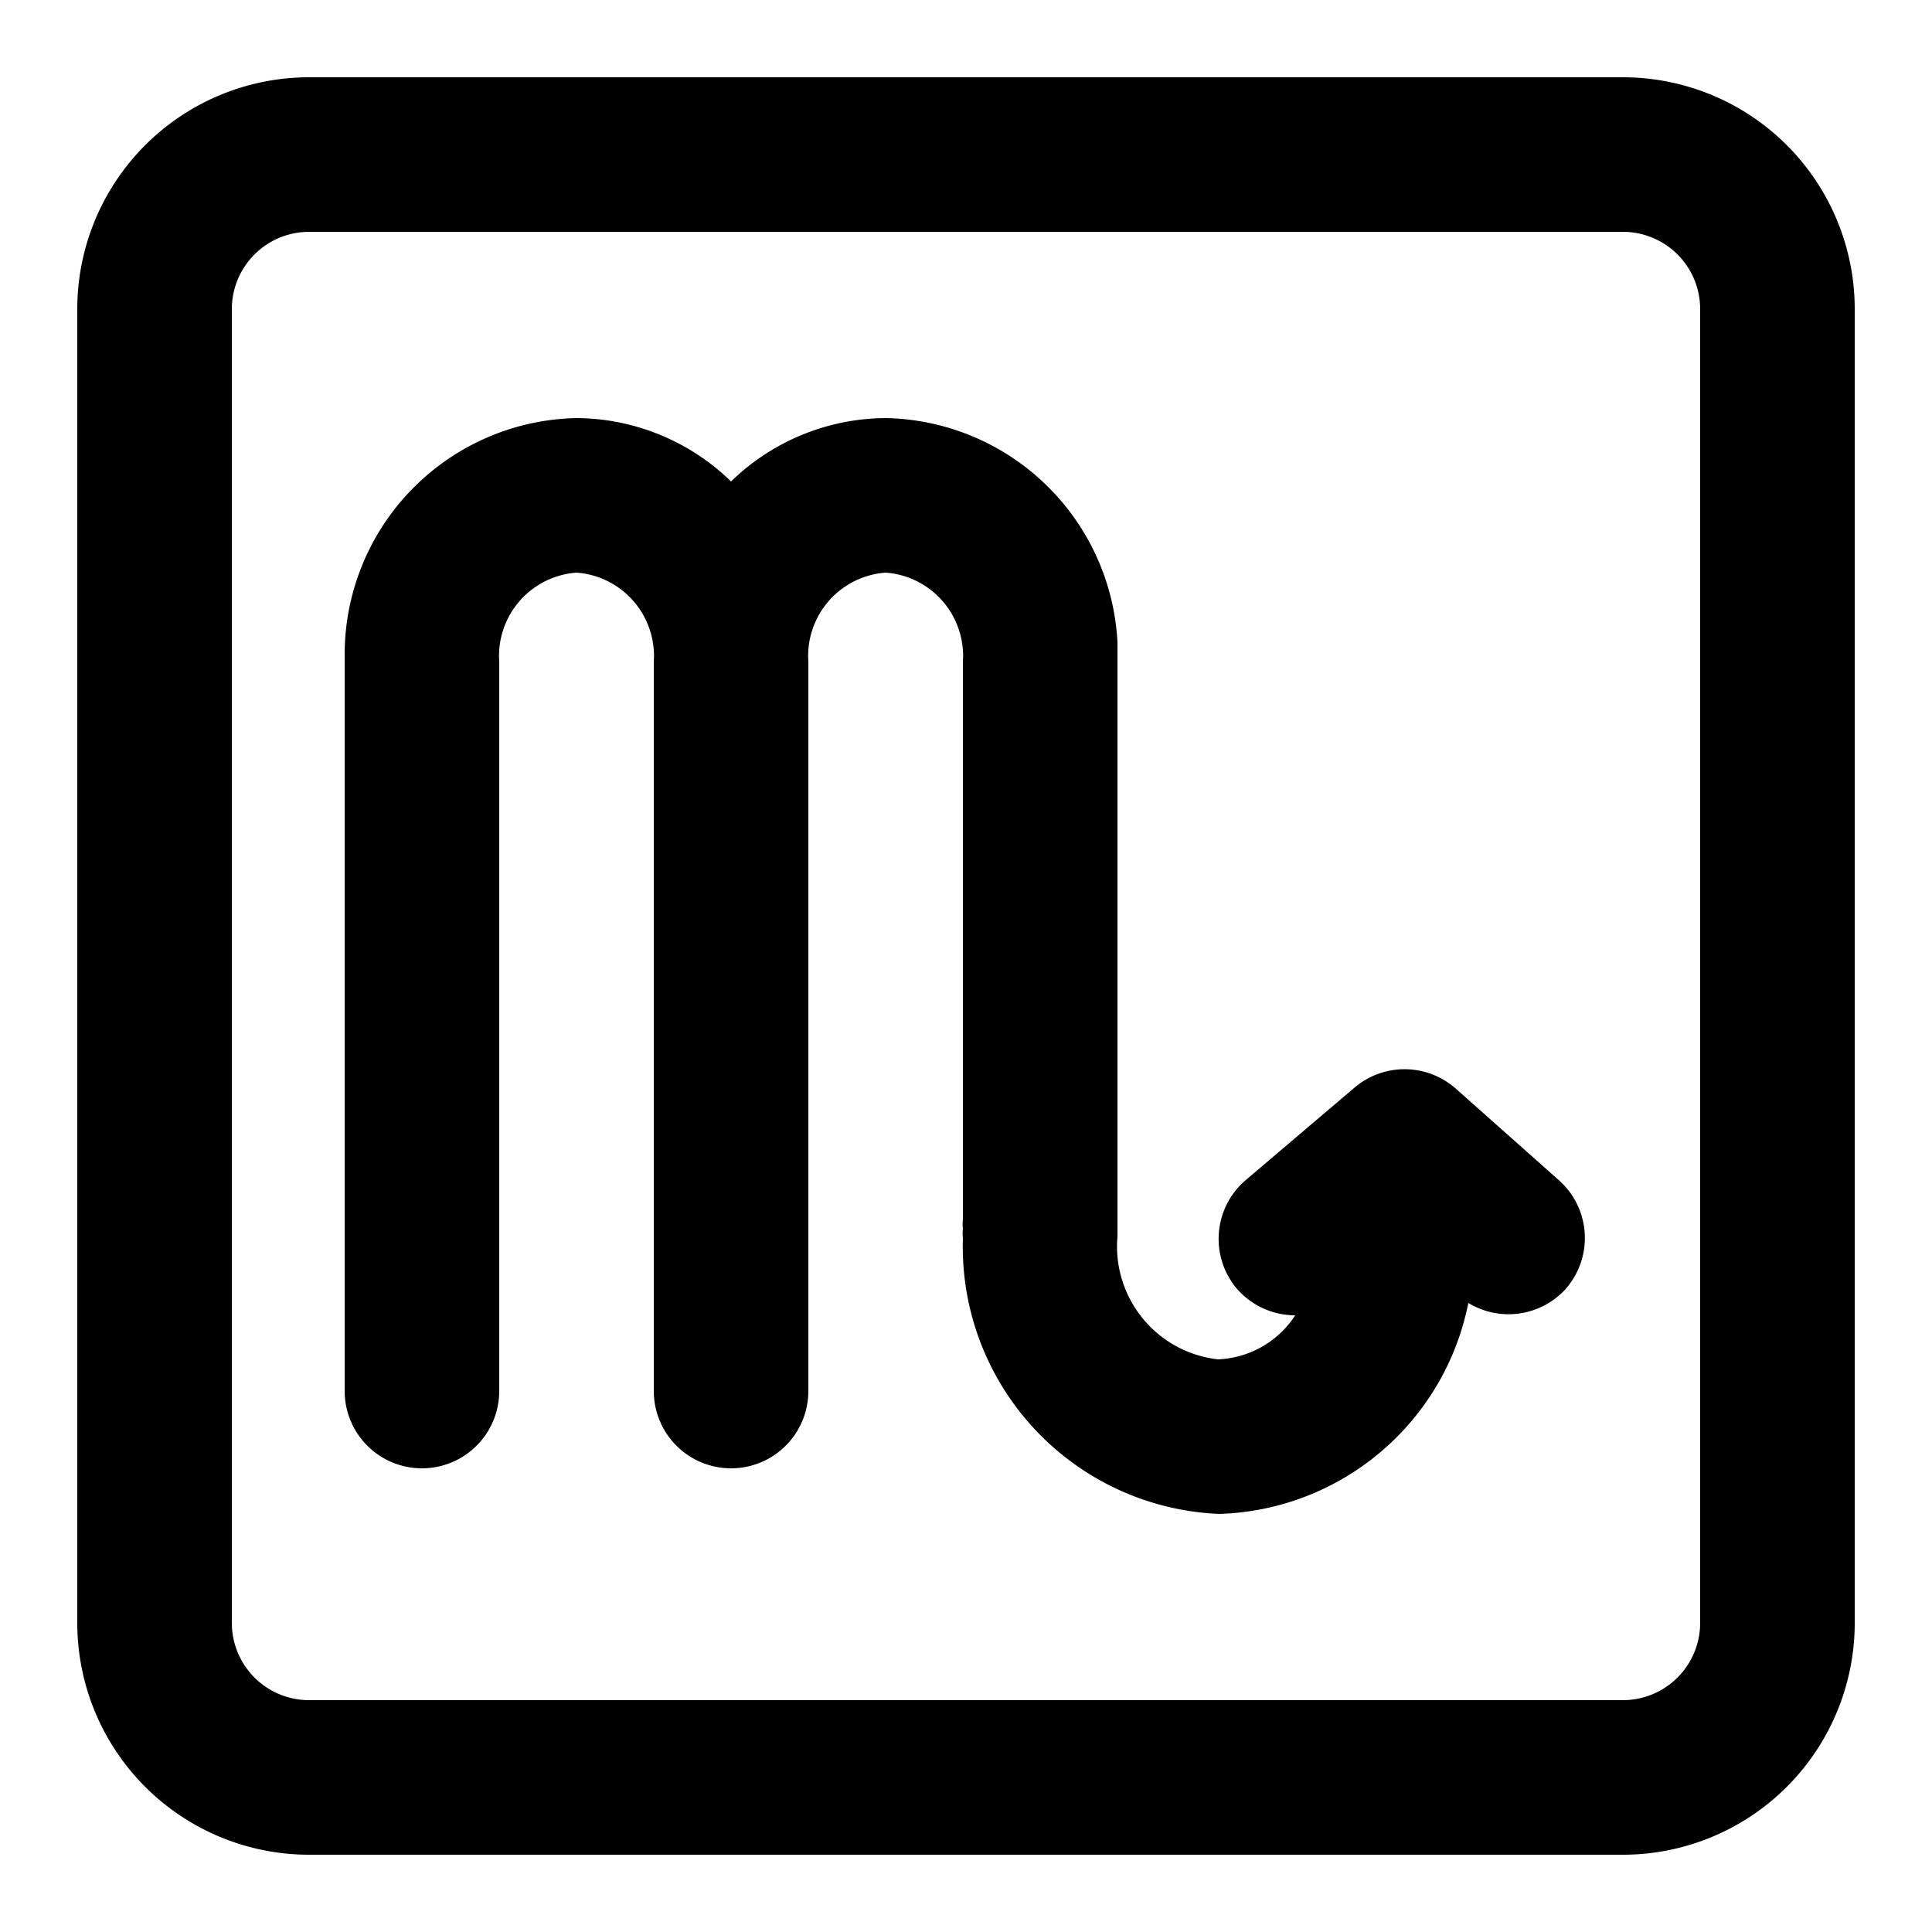<?xml version="1.0" ?>
<!-- Uploaded to: SVG Repo, www.svgrepo.com, Generator: SVG Repo Mixer Tools -->
<svg fill="#000000" width="800px" height="800px" viewBox="0 0 25 25" xmlns="http://www.w3.org/2000/svg">
<g id="scorpio">
<path d="M18.83,14.08a1,1,0,0,0-1.31,0l-1.4,1.19A1,1,0,0,0,16,16.67a1,1,0,0,0,.76.35h0a1.25,1.25,0,0,1-1,.57A1.47,1.47,0,0,1,14.46,16s0-.08,0-.12,0-.08,0-.12V8.43s0-.08,0-.12a3.06,3.06,0,0,0-3-2.9,2.89,2.89,0,0,0-2,.82,2.89,2.89,0,0,0-2-.82,3.06,3.06,0,0,0-3,3.09V18a1,1,0,0,0,2,0V8.56a1.08,1.08,0,0,1,1-1.15,1.08,1.08,0,0,1,1,1.15V18a1,1,0,0,0,2,0V8.56a1.08,1.08,0,0,1,1-1.15,1.08,1.08,0,0,1,1,1.15v7.22a.53.53,0,0,0,0,.12.53.53,0,0,0,0,.12,3.46,3.46,0,0,0,3.32,3.57A3.39,3.39,0,0,0,19,16.86a1,1,0,0,0,1.25-.17,1,1,0,0,0-.08-1.42Z"/>
<path d="M21,1H4A3,3,0,0,0,1,4V21a3,3,0,0,0,3,3H21a3,3,0,0,0,3-3V4A3,3,0,0,0,21,1Zm1,20a1,1,0,0,1-1,1H4a1,1,0,0,1-1-1V4A1,1,0,0,1,4,3H21a1,1,0,0,1,1,1Z"/>
</g>
</svg>